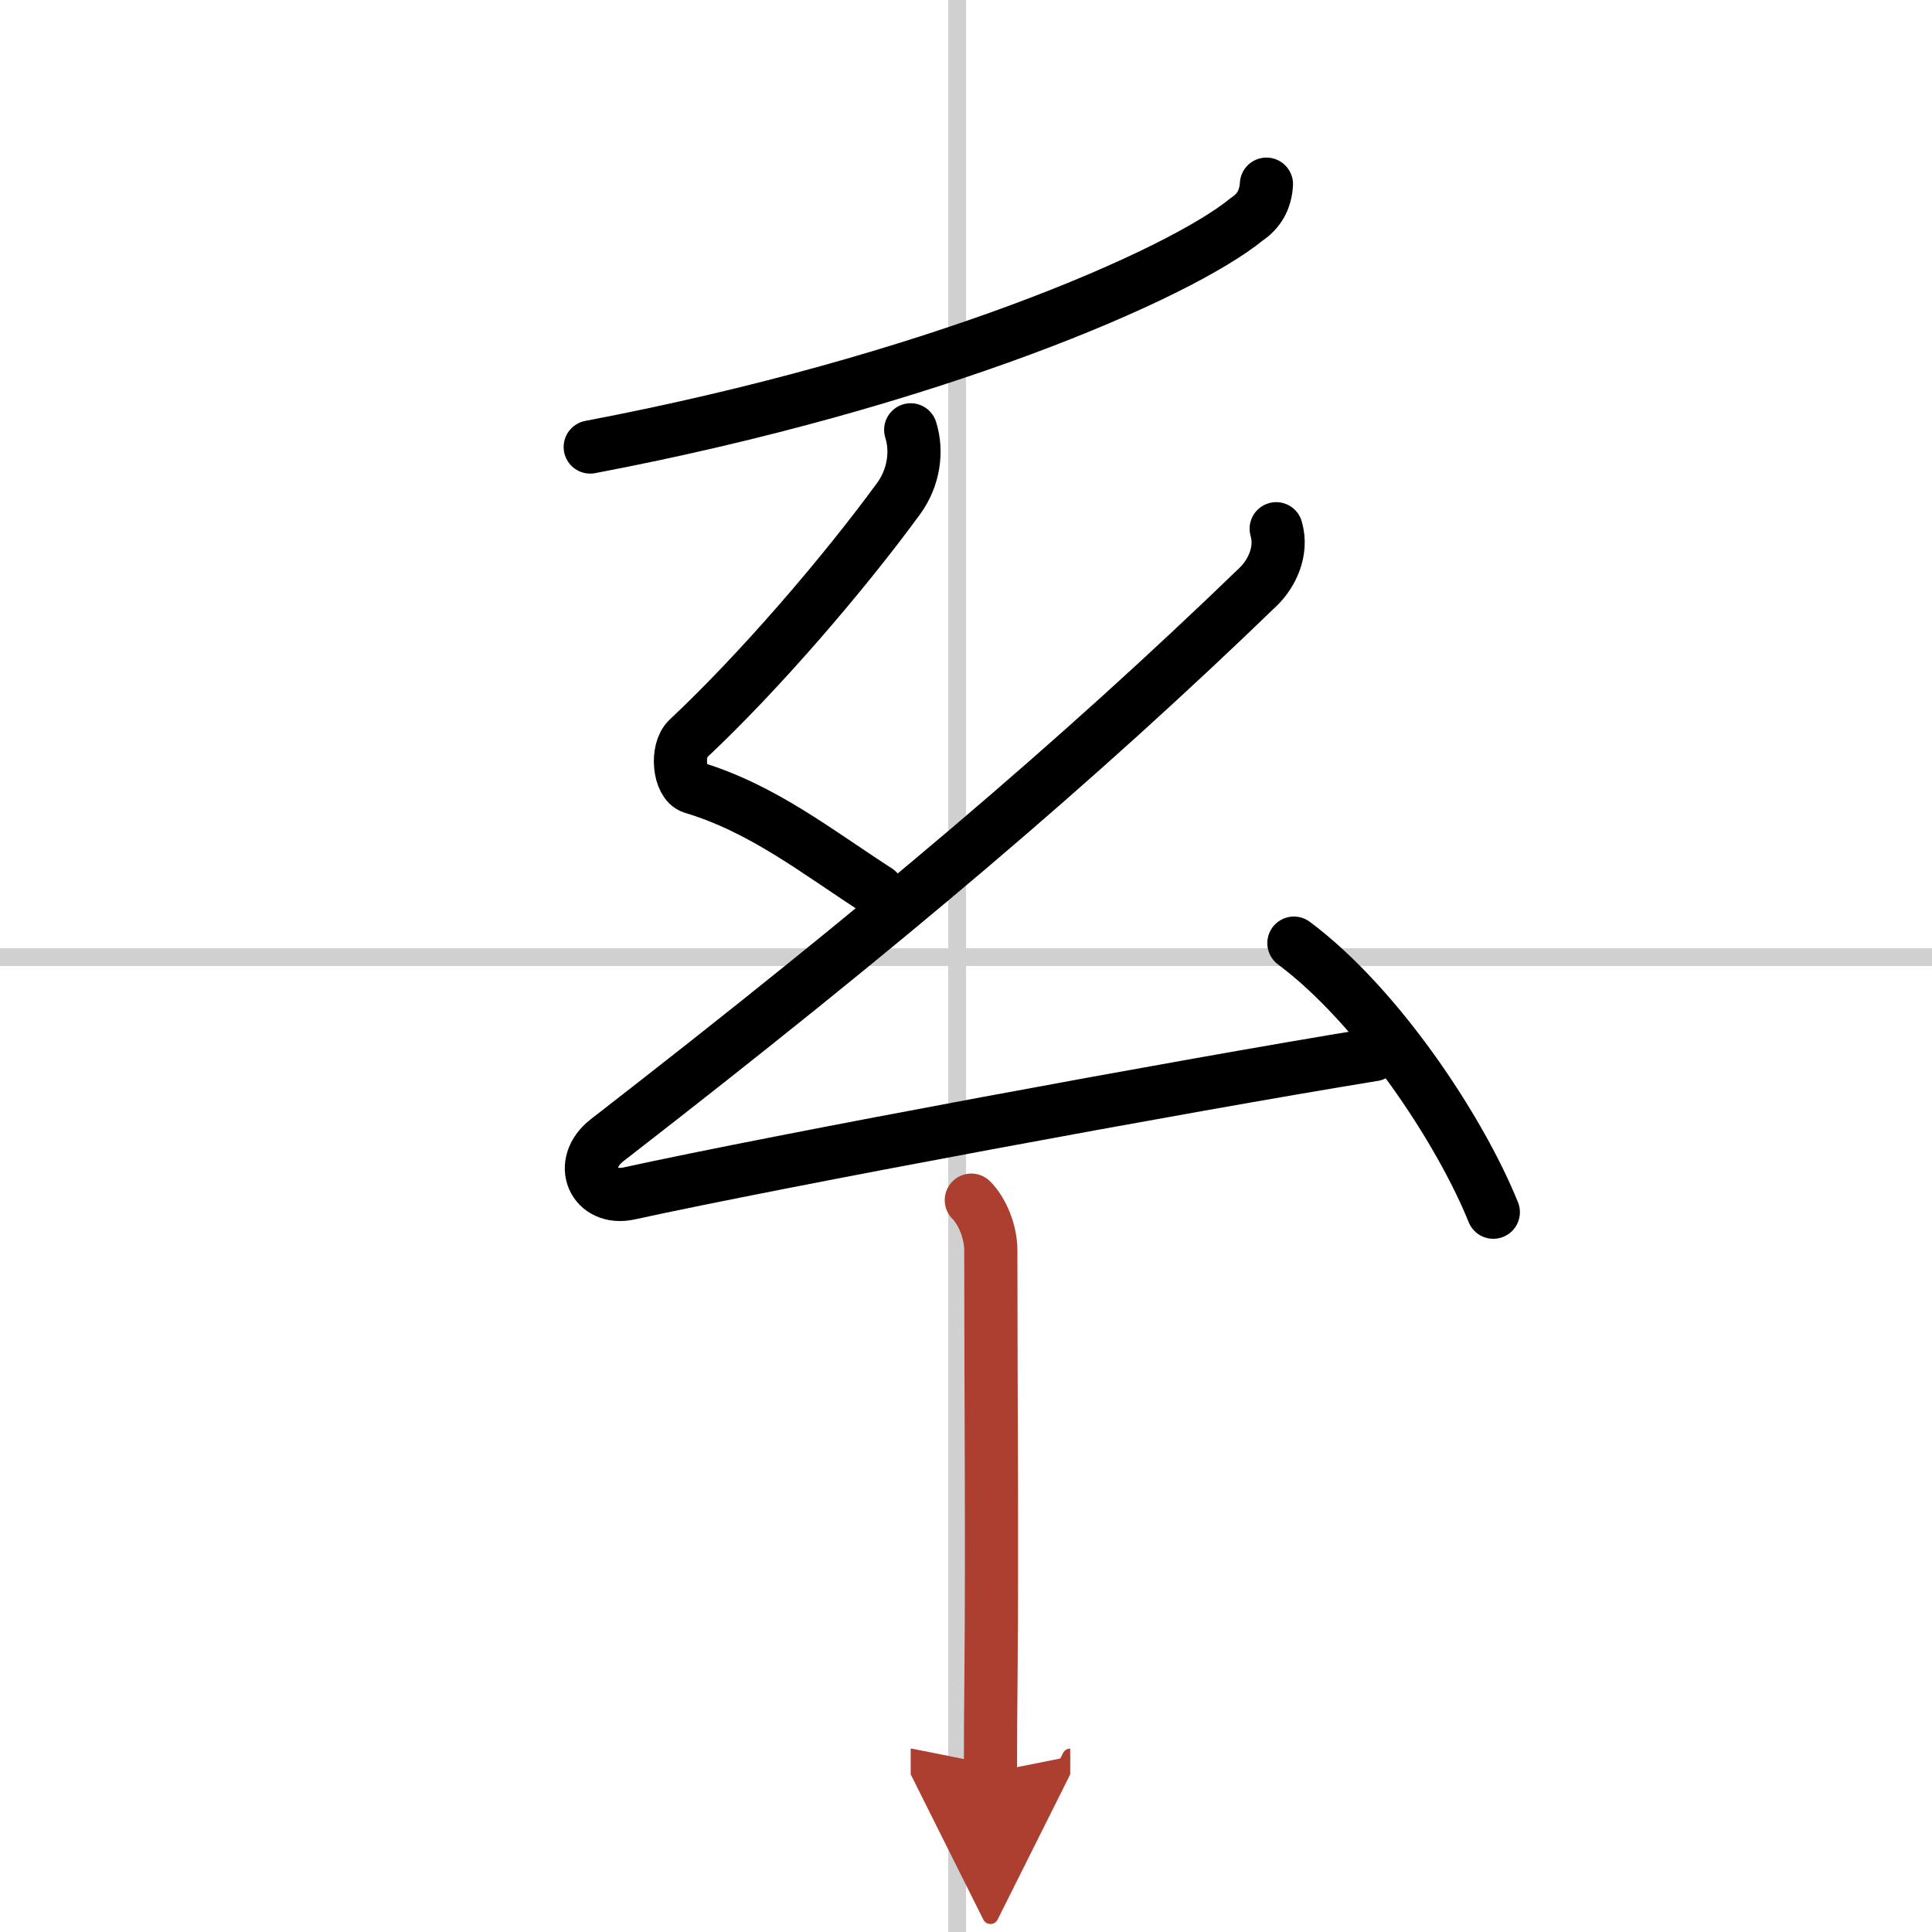 <svg width="400" height="400" viewBox="0 0 109 109" xmlns="http://www.w3.org/2000/svg"><defs><marker id="a" markerWidth="4" orient="auto" refX="1" refY="5" viewBox="0 0 10 10"><polyline points="0 0 10 5 0 10 1 5" fill="#ad3f31" stroke="#ad3f31"/></marker></defs><g fill="none" stroke="#000" stroke-linecap="round" stroke-linejoin="round" stroke-width="3"><rect width="100%" height="100%" fill="#fff" stroke="#fff"/><line x1="54" x2="54" y2="109" stroke="#d0d0d0" stroke-width="1"/><line x2="109" y1="54" y2="54" stroke="#d0d0d0" stroke-width="1"/><path d="m71.45 10.39c-0.05 0.87-0.42 1.52-1.11 1.98-3.84 3.14-17.79 9.19-37.04 12.85"/><path d="m51.38 24.25c0.38 1.2 0.19 2.69-0.69 3.89-3.19 4.36-7.94 9.86-11.87 13.54-0.7 0.66-0.5 2.51 0.25 2.74 3.97 1.19 7.03 3.64 10.43 5.83"/><path d="m72 29.83c0.38 1.29-0.28 2.56-1 3.26-10.12 9.78-21 19.03-36.75 31.24-1.71 1.33-0.75 3.44 1.25 3 8.36-1.83 31.25-6.08 42-7.83"/><path d="m73 53.21c4.75 3.54 9.38 10.54 11.25 15.18"/><path d="m54.8 67.71c0.62 0.62 1.1 1.79 1.1 2.82 0 7.9 0.08 16.59 0.01 23.97-0.02 1.94-0.03 3.78-0.03 5.5" marker-end="url(#a)" stroke="#ad3f31"/></g></svg>
